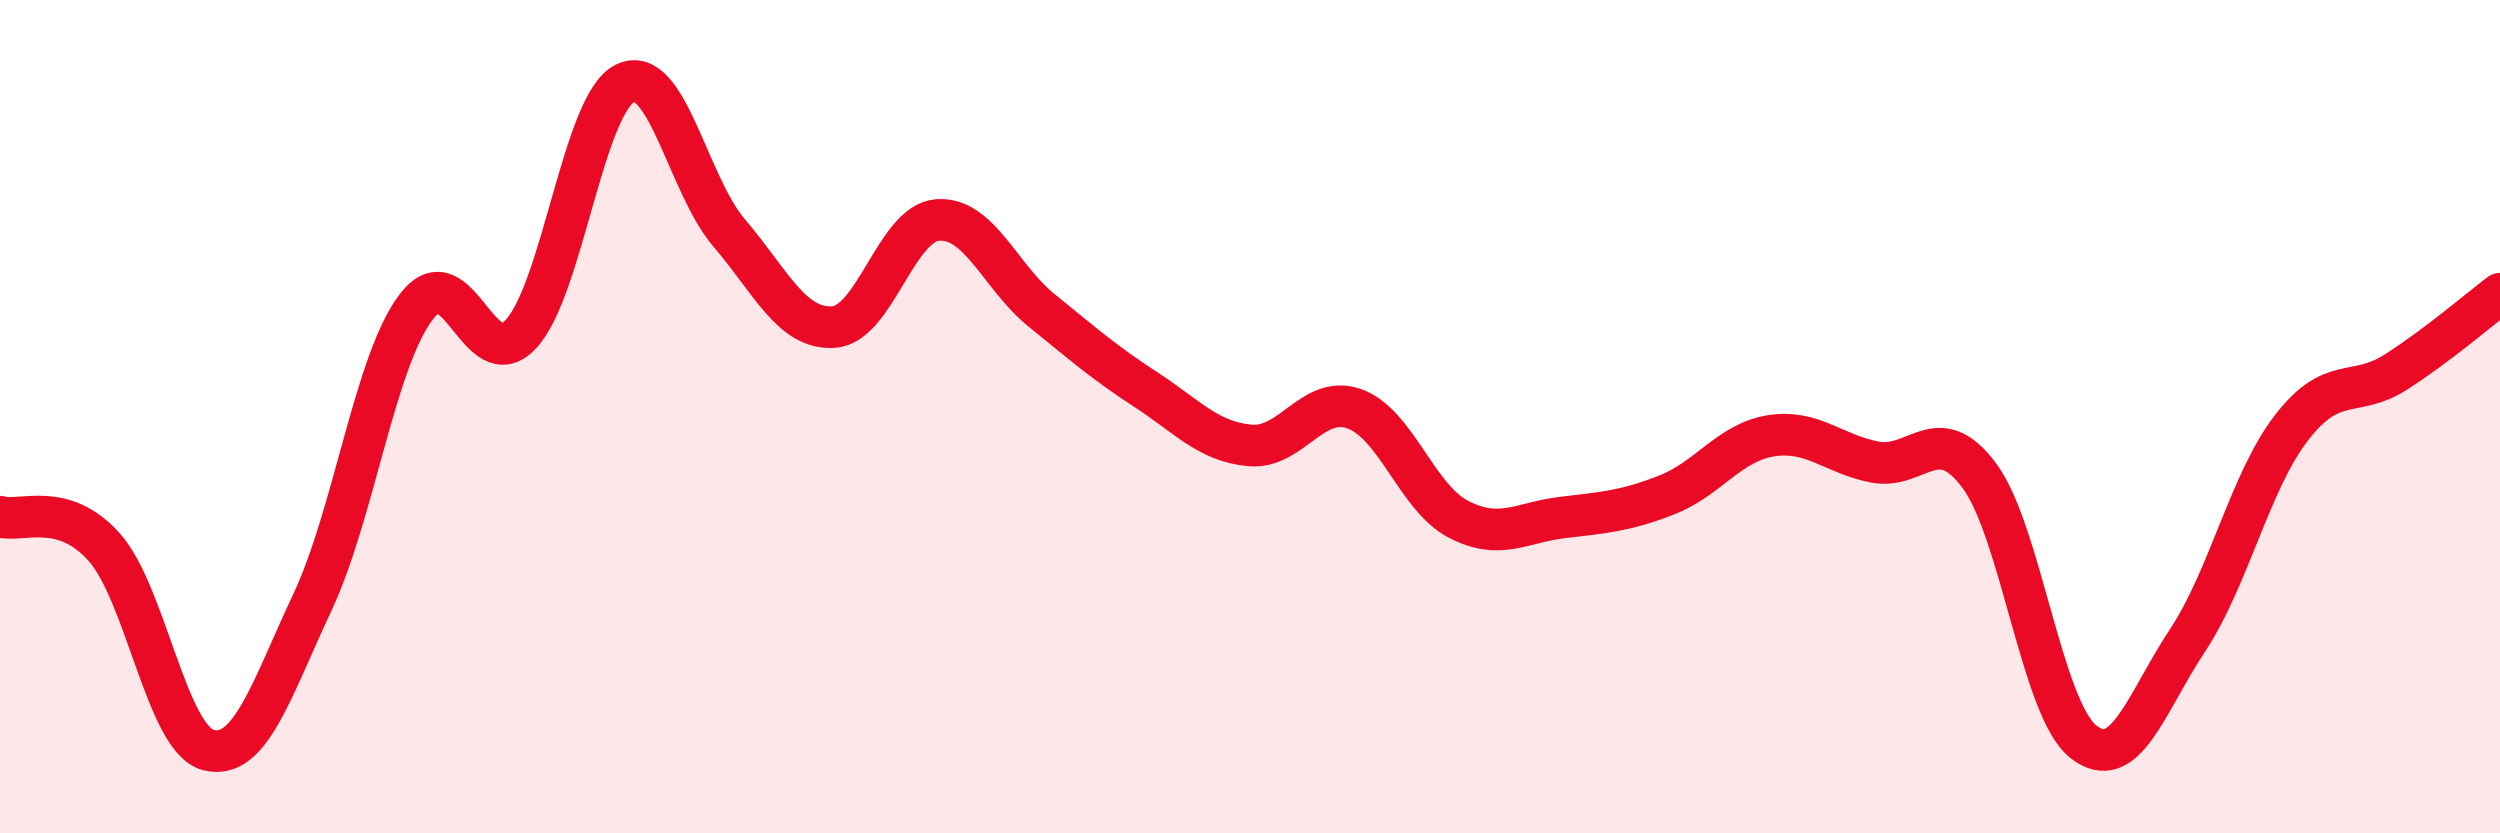 
    <svg width="60" height="20" viewBox="0 0 60 20" xmlns="http://www.w3.org/2000/svg">
      <path
        d="M 0,12.4 C 0.5,12.55 1.5,12.01 2.5,13.13 C 3.5,14.25 4,17.74 5,18 C 6,18.26 6.5,16.58 7.5,14.45 C 8.5,12.32 9,8.64 10,7.35 C 11,6.06 11.5,9.09 12.5,8.02 C 13.5,6.95 14,2.49 15,2 C 16,1.51 16.5,4.42 17.5,5.59 C 18.5,6.76 19,7.91 20,7.85 C 21,7.79 21.5,5.36 22.5,5.28 C 23.5,5.2 24,6.64 25,7.45 C 26,8.26 26.5,8.7 27.5,9.35 C 28.5,10 29,10.6 30,10.69 C 31,10.78 31.5,9.46 32.5,9.81 C 33.5,10.16 34,11.94 35,12.46 C 36,12.98 36.5,12.54 37.5,12.42 C 38.5,12.3 39,12.27 40,11.88 C 41,11.49 41.5,10.62 42.5,10.46 C 43.5,10.3 44,10.9 45,11.09 C 46,11.28 46.5,10.07 47.5,11.41 C 48.5,12.75 49,17.01 50,17.8 C 51,18.59 51.5,16.88 52.5,15.37 C 53.5,13.86 54,11.55 55,10.26 C 56,8.97 56.5,9.57 57.5,8.93 C 58.5,8.29 59.5,7.43 60,7.05L60 20L0 20Z"
        fill="#EB0A25"
        opacity="0.1"
        stroke-linecap="round"
        stroke-linejoin="round"
      />
      <path
        d="M 0,12.4 C 0.5,12.55 1.5,12.01 2.5,13.13 C 3.5,14.25 4,17.74 5,18 C 6,18.26 6.5,16.58 7.5,14.45 C 8.5,12.32 9,8.64 10,7.35 C 11,6.06 11.5,9.09 12.5,8.02 C 13.5,6.95 14,2.49 15,2 C 16,1.51 16.5,4.42 17.5,5.59 C 18.5,6.76 19,7.91 20,7.85 C 21,7.79 21.5,5.36 22.5,5.28 C 23.5,5.2 24,6.64 25,7.45 C 26,8.26 26.5,8.7 27.5,9.35 C 28.5,10 29,10.6 30,10.69 C 31,10.78 31.5,9.46 32.5,9.81 C 33.5,10.16 34,11.94 35,12.46 C 36,12.98 36.5,12.54 37.5,12.42 C 38.5,12.3 39,12.27 40,11.88 C 41,11.49 41.5,10.62 42.5,10.46 C 43.5,10.3 44,10.9 45,11.09 C 46,11.28 46.5,10.07 47.5,11.41 C 48.5,12.75 49,17.01 50,17.8 C 51,18.59 51.5,16.88 52.5,15.37 C 53.5,13.86 54,11.55 55,10.26 C 56,8.97 56.5,9.57 57.5,8.93 C 58.5,8.29 59.5,7.43 60,7.05"
        stroke="#EB0A25"
        stroke-width="1"
        fill="none"
        stroke-linecap="round"
        stroke-linejoin="round"
      />
    </svg>
  